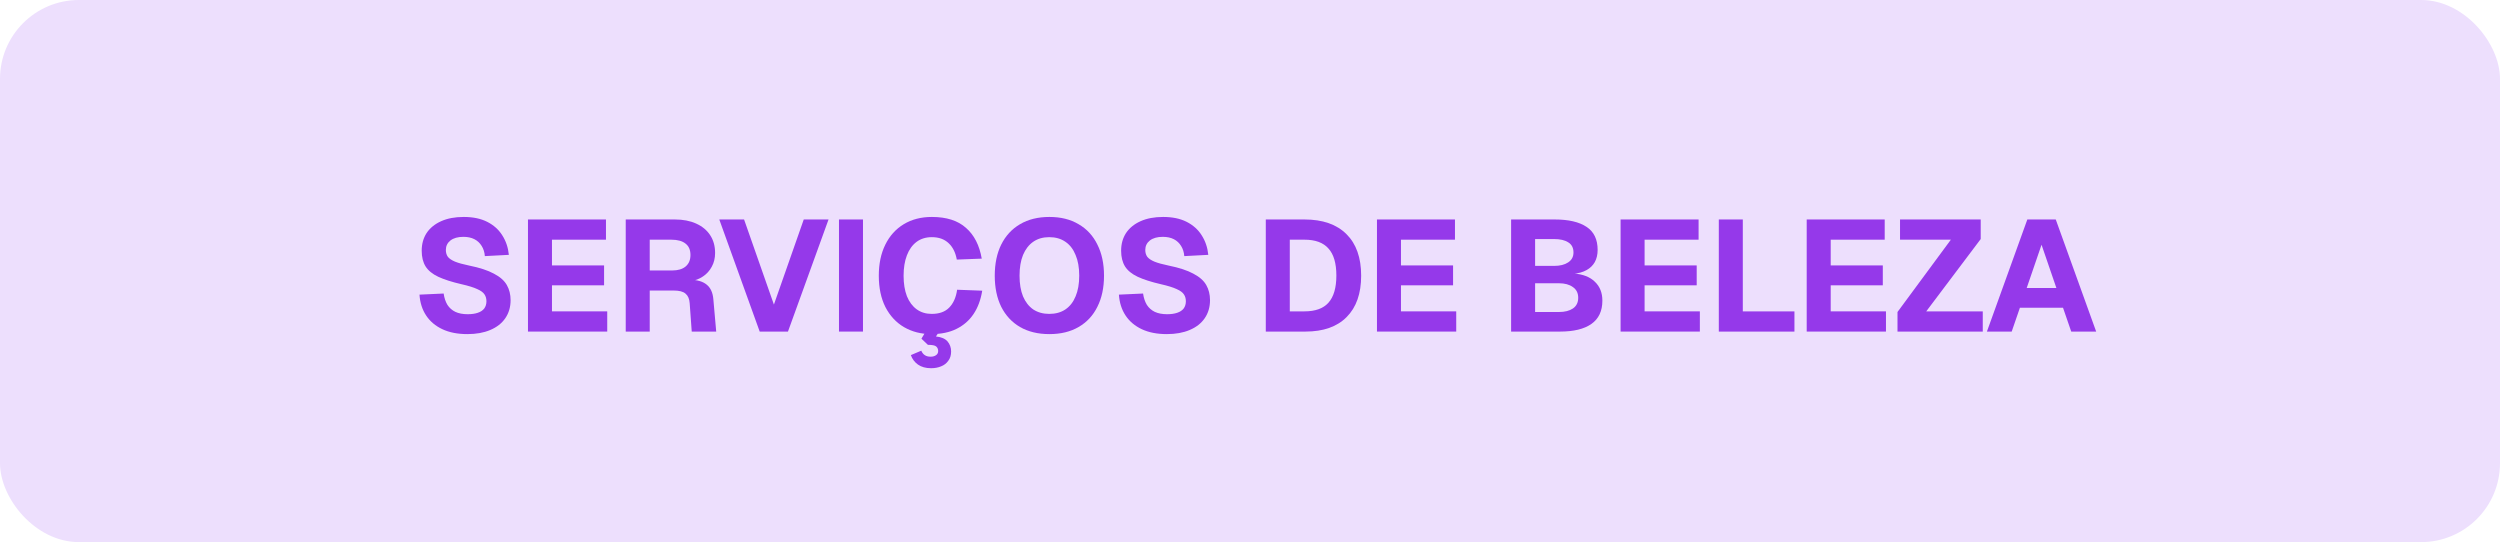 <svg xmlns="http://www.w3.org/2000/svg" width="475" height="103" viewBox="0 0 475 103" fill="none"><rect width="475" height="103" rx="15" fill="#EDDFFD"></rect><path d="M377.513 63L385.193 41.7H390.593L398.273 63H393.533L391.973 58.47H383.783L382.223 63H377.513ZM385.073 54.72H390.713L387.893 46.5L385.073 54.72Z" fill="#9539EA"></path><path d="M360.525 63V59.28L370.665 45.54H361.005V41.7H376.335V45.42L365.985 59.16H376.725V63H360.525Z" fill="#9539EA"></path><path d="M343.273 63V41.7H358.093V45.54H347.833V50.43H357.733V54.21H347.833V59.16H358.333V63H343.273Z" fill="#9539EA"></path><path d="M326.574 63V41.7H331.134V61.77L328.614 59.16H340.944V63H326.574Z" fill="#9539EA"></path><path d="M307.912 63V41.7H322.732V45.54H312.472V50.43H322.372V54.21H312.472V59.16H322.972V63H307.912Z" fill="#9539EA"></path><path d="M287.111 63V41.7H295.391C298.031 41.7 300.051 42.17 301.451 43.11C302.851 44.03 303.551 45.49 303.551 47.49C303.551 48.37 303.371 49.14 303.011 49.8C302.651 50.44 302.121 50.95 301.421 51.33C300.741 51.71 299.911 51.94 298.931 52.02V51.96C300.711 52.08 302.071 52.6 303.011 53.52C303.971 54.42 304.451 55.62 304.451 57.12C304.451 59.1 303.751 60.58 302.351 61.56C300.971 62.52 298.991 63 296.411 63H287.111ZM291.671 59.28H296.201C297.301 59.28 298.181 59.06 298.841 58.62C299.521 58.16 299.861 57.48 299.861 56.58C299.861 55.68 299.521 55 298.841 54.54C298.181 54.06 297.301 53.82 296.201 53.82H291.671V59.28ZM291.671 50.52H295.271C296.391 50.52 297.281 50.3 297.941 49.86C298.621 49.42 298.961 48.79 298.961 47.97C298.961 47.09 298.631 46.45 297.971 46.05C297.331 45.63 296.431 45.42 295.271 45.42H291.671V50.52Z" fill="#9539EA"></path><path d="M261.623 63V41.7H276.443V45.54H266.183V50.43H276.083V54.21H266.183V59.16H276.683V63H261.623Z" fill="#9539EA"></path><path d="M240.5 63V41.7H247.85C251.31 41.7 253.97 42.63 255.83 44.49C257.69 46.33 258.62 48.96 258.62 52.38C258.62 55.78 257.7 58.4 255.86 60.24C254.04 62.08 251.43 63 248.03 63H240.5ZM245.06 59.16H247.85C249.91 59.16 251.43 58.61 252.41 57.51C253.41 56.39 253.91 54.67 253.91 52.35C253.91 50.03 253.41 48.32 252.41 47.22C251.43 46.1 249.91 45.54 247.85 45.54H245.06V59.16Z" fill="#9539EA"></path><path d="M221.684 63.48C219.844 63.48 218.264 63.17 216.944 62.55C215.624 61.93 214.594 61.06 213.854 59.94C213.114 58.82 212.694 57.5 212.594 55.98L217.184 55.77C217.304 56.61 217.544 57.33 217.904 57.93C218.284 58.51 218.784 58.95 219.404 59.25C220.044 59.55 220.824 59.7 221.744 59.7C222.504 59.7 223.144 59.61 223.664 59.43C224.204 59.25 224.614 58.98 224.894 58.62C225.174 58.24 225.314 57.78 225.314 57.24C225.314 56.74 225.194 56.31 224.954 55.95C224.714 55.57 224.254 55.23 223.574 54.93C222.894 54.61 221.894 54.3 220.574 54C218.754 53.58 217.284 53.11 216.164 52.59C215.064 52.07 214.264 51.42 213.764 50.64C213.264 49.84 213.014 48.84 213.014 47.64C213.014 46.36 213.324 45.24 213.944 44.28C214.584 43.32 215.504 42.57 216.704 42.03C217.904 41.49 219.334 41.22 220.994 41.22C222.754 41.22 224.244 41.53 225.464 42.15C226.684 42.77 227.634 43.62 228.314 44.7C229.014 45.78 229.434 47.02 229.574 48.42L225.014 48.66C224.954 47.92 224.754 47.28 224.414 46.74C224.074 46.18 223.614 45.75 223.034 45.45C222.454 45.15 221.754 45 220.934 45C219.894 45 219.074 45.23 218.474 45.69C217.894 46.15 217.604 46.75 217.604 47.49C217.604 48.01 217.734 48.45 217.994 48.81C218.274 49.15 218.724 49.45 219.344 49.71C219.984 49.97 220.884 50.22 222.044 50.46C224.024 50.86 225.584 51.37 226.724 51.99C227.884 52.59 228.704 53.31 229.184 54.15C229.664 54.99 229.904 55.95 229.904 57.03C229.904 58.35 229.564 59.5 228.884 60.48C228.224 61.44 227.274 62.18 226.034 62.7C224.814 63.22 223.364 63.48 221.684 63.48Z" fill="#9539EA"></path><path d="M199.383 63.48C197.223 63.48 195.363 63.03 193.803 62.13C192.263 61.23 191.073 59.95 190.233 58.29C189.413 56.63 189.003 54.66 189.003 52.38C189.003 50.1 189.413 48.13 190.233 46.47C191.073 44.79 192.263 43.5 193.803 42.6C195.363 41.68 197.223 41.22 199.383 41.22C201.543 41.22 203.393 41.68 204.933 42.6C206.493 43.5 207.683 44.79 208.503 46.47C209.343 48.13 209.763 50.1 209.763 52.38C209.763 54.66 209.343 56.63 208.503 58.29C207.683 59.95 206.493 61.23 204.933 62.13C203.393 63.03 201.543 63.48 199.383 63.48ZM199.353 59.64C200.553 59.64 201.573 59.36 202.413 58.8C203.273 58.22 203.923 57.39 204.363 56.31C204.823 55.23 205.053 53.92 205.053 52.38C205.053 50.84 204.823 49.53 204.363 48.45C203.923 47.35 203.273 46.51 202.413 45.93C201.573 45.35 200.553 45.06 199.353 45.06C198.173 45.06 197.163 45.35 196.323 45.93C195.483 46.51 194.833 47.35 194.373 48.45C193.933 49.53 193.713 50.84 193.713 52.38C193.713 53.92 193.933 55.23 194.373 56.31C194.833 57.39 195.483 58.22 196.323 58.8C197.183 59.36 198.193 59.64 199.353 59.64Z" fill="#9539EA"></path><path d="M176.962 63.48C175.022 63.48 173.292 63.04 171.772 62.16C170.272 61.28 169.092 60.01 168.232 58.35C167.392 56.69 166.972 54.7 166.972 52.38C166.972 50.12 167.382 48.16 168.202 46.5C169.022 44.82 170.192 43.52 171.712 42.6C173.232 41.68 175.012 41.22 177.052 41.22C179.832 41.22 181.992 41.91 183.532 43.29C185.092 44.65 186.092 46.6 186.532 49.14L181.792 49.32C181.552 47.98 181.032 46.94 180.232 46.2C179.432 45.44 178.372 45.06 177.052 45.06C175.912 45.06 174.942 45.36 174.142 45.96C173.342 46.56 172.732 47.41 172.312 48.51C171.892 49.61 171.682 50.9 171.682 52.38C171.682 53.88 171.892 55.18 172.312 56.28C172.752 57.36 173.372 58.19 174.172 58.77C174.972 59.35 175.922 59.64 177.022 59.64C178.462 59.64 179.572 59.24 180.352 58.44C181.152 57.62 181.652 56.49 181.852 55.05L186.622 55.23C186.342 56.97 185.792 58.45 184.972 59.67C184.152 60.89 183.072 61.83 181.732 62.49C180.412 63.15 178.822 63.48 176.962 63.48ZM176.902 69.96C175.902 69.96 175.072 69.73 174.412 69.27C173.772 68.81 173.322 68.21 173.062 67.47L175.042 66.63C175.202 67.01 175.422 67.29 175.702 67.47C175.982 67.67 176.352 67.77 176.812 67.77C177.252 67.77 177.602 67.67 177.862 67.47C178.122 67.29 178.252 67.03 178.252 66.69C178.252 66.33 178.122 66.04 177.862 65.82C177.622 65.62 177.102 65.52 176.302 65.52L175.072 64.35L176.062 62.7H178.642L177.832 63.93C178.832 64.03 179.562 64.34 180.022 64.86C180.482 65.4 180.712 66.04 180.712 66.78C180.712 67.5 180.532 68.09 180.172 68.55C179.832 69.03 179.382 69.38 178.822 69.6C178.262 69.84 177.622 69.96 176.902 69.96Z" fill="#9539EA"></path><path d="M159.406 63V41.7H163.966V63H159.406Z" fill="#9539EA"></path><path d="M144.343 63L136.663 41.7H141.373L147.043 57.87L152.713 41.7H157.423L149.713 63H144.343Z" fill="#9539EA"></path><path d="M118.889 63V41.7H128.219C129.779 41.7 131.129 41.96 132.269 42.48C133.429 43 134.319 43.74 134.939 44.7C135.559 45.64 135.869 46.76 135.869 48.06C135.869 49.04 135.659 49.91 135.239 50.67C134.839 51.43 134.279 52.05 133.559 52.53C132.859 53.01 132.049 53.31 131.129 53.43L131.039 53.16C132.459 53.16 133.539 53.47 134.279 54.09C135.019 54.69 135.439 55.62 135.539 56.88L136.079 63H131.429L131.039 57.6C130.979 56.78 130.719 56.18 130.259 55.8C129.819 55.4 129.059 55.2 127.979 55.2H123.449V63H118.889ZM123.449 51.39H127.709C128.809 51.39 129.659 51.14 130.259 50.64C130.879 50.12 131.189 49.39 131.189 48.45C131.189 47.49 130.879 46.77 130.259 46.29C129.639 45.79 128.739 45.54 127.559 45.54H123.449V51.39Z" fill="#9539EA"></path><path d="M100.314 63V41.7H115.134V45.54H104.874V50.43H114.774V54.21H104.874V59.16H115.374V63H100.314Z" fill="#9539EA"></path><path d="M88.793 63.48C86.953 63.48 85.373 63.17 84.053 62.55C82.733 61.93 81.703 61.06 80.963 59.94C80.223 58.82 79.803 57.5 79.703 55.98L84.293 55.77C84.413 56.61 84.653 57.33 85.013 57.93C85.393 58.51 85.893 58.95 86.513 59.25C87.153 59.55 87.933 59.7 88.853 59.7C89.613 59.7 90.253 59.61 90.773 59.43C91.313 59.25 91.723 58.98 92.003 58.62C92.283 58.24 92.423 57.78 92.423 57.24C92.423 56.74 92.303 56.31 92.063 55.95C91.823 55.57 91.363 55.23 90.683 54.93C90.003 54.61 89.003 54.3 87.683 54C85.863 53.58 84.393 53.11 83.273 52.59C82.173 52.07 81.373 51.42 80.873 50.64C80.373 49.84 80.123 48.84 80.123 47.64C80.123 46.36 80.433 45.24 81.053 44.28C81.693 43.32 82.613 42.57 83.813 42.03C85.013 41.49 86.443 41.22 88.103 41.22C89.863 41.22 91.353 41.53 92.573 42.15C93.793 42.77 94.743 43.62 95.423 44.7C96.123 45.78 96.543 47.02 96.683 48.42L92.123 48.66C92.063 47.92 91.863 47.28 91.523 46.74C91.183 46.18 90.723 45.75 90.143 45.45C89.563 45.15 88.863 45 88.043 45C87.003 45 86.183 45.23 85.583 45.69C85.003 46.15 84.713 46.75 84.713 47.49C84.713 48.01 84.843 48.45 85.103 48.81C85.383 49.15 85.833 49.45 86.453 49.71C87.093 49.97 87.993 50.22 89.153 50.46C91.133 50.86 92.693 51.37 93.833 51.99C94.993 52.59 95.813 53.31 96.293 54.15C96.773 54.99 97.013 55.95 97.013 57.03C97.013 58.35 96.673 59.5 95.993 60.48C95.333 61.44 94.383 62.18 93.143 62.7C91.923 63.22 90.473 63.48 88.793 63.48Z" fill="#9539EA"></path></svg>